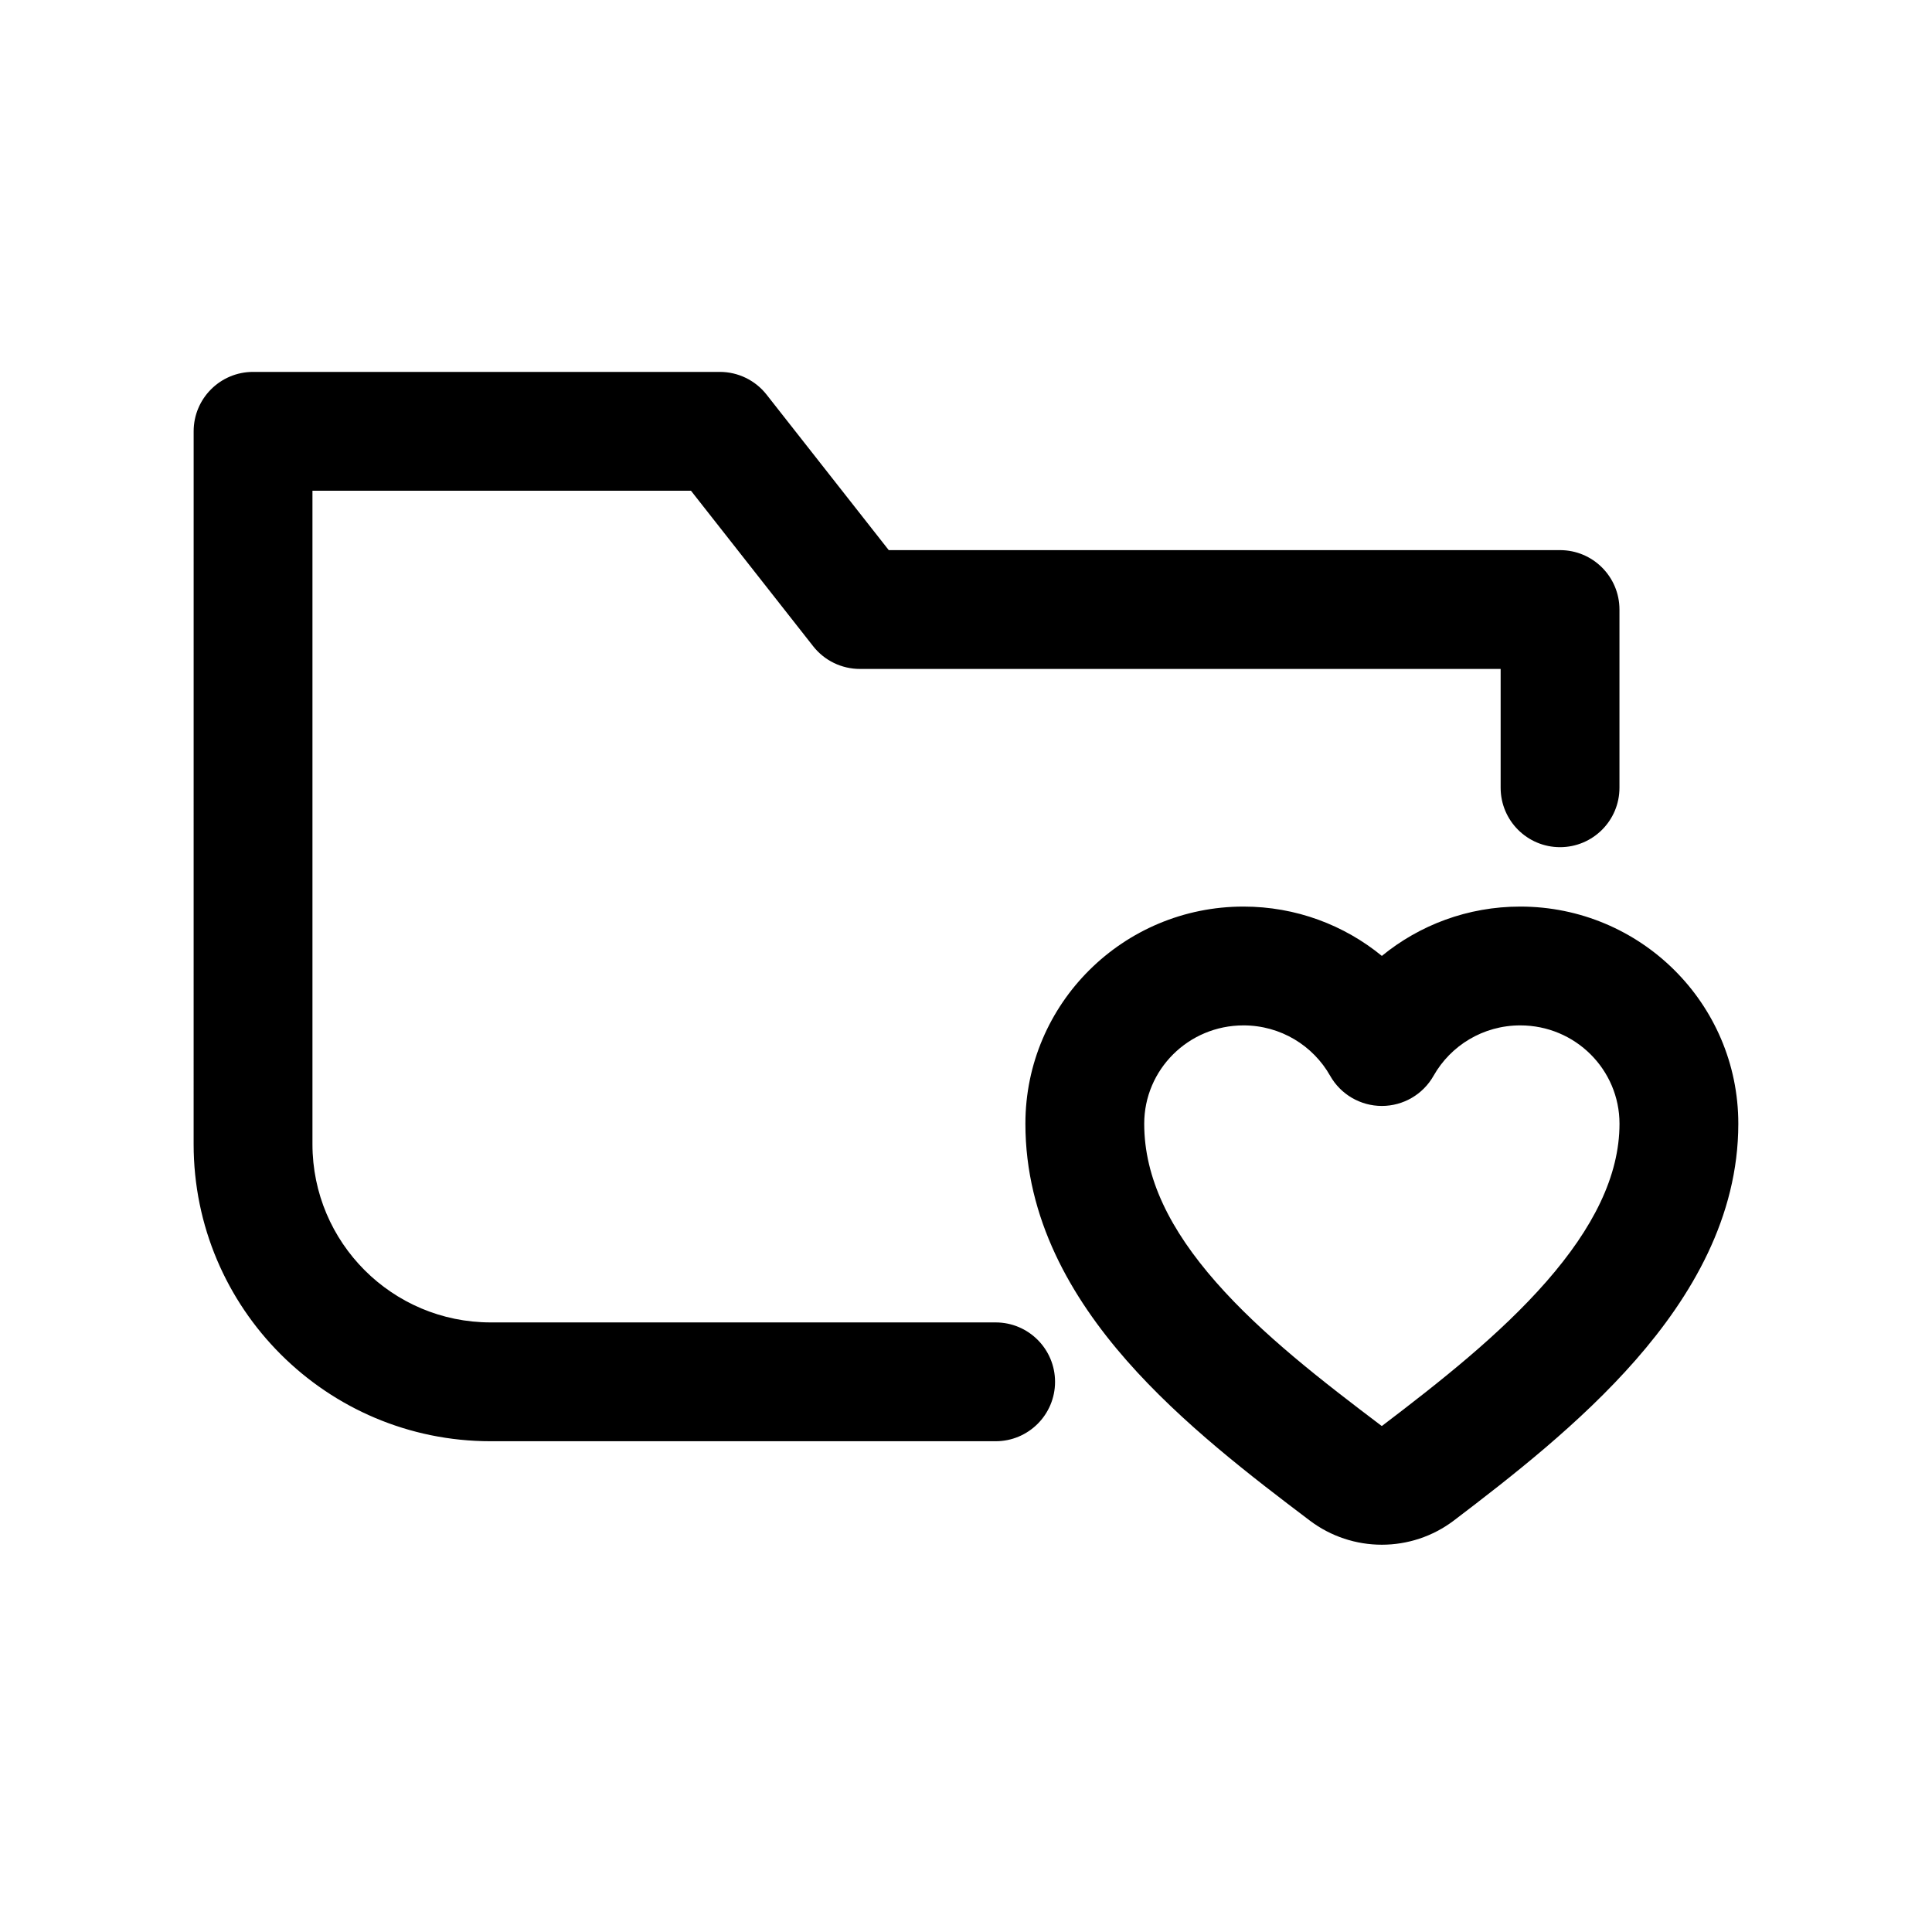 <?xml version="1.0" encoding="UTF-8"?>
<!-- Uploaded to: SVG Repo, www.svgrepo.com, Generator: SVG Repo Mixer Tools -->
<svg fill="#000000" width="800px" height="800px" version="1.1" viewBox="144 144 512 512" xmlns="http://www.w3.org/2000/svg">
 <path d="m195.32 258.3c0-8.695 7.051-15.742 15.746-15.742h123.7c4.832 0 9.395 2.219 12.379 6.016l32.383 41.215h177.9c8.695 0 15.746 7.051 15.746 15.746v47.23c0 8.695-7.051 15.746-15.746 15.746s-15.742-7.051-15.742-15.746v-31.488h-169.81c-4.832 0-9.395-2.219-12.379-6.016l-32.383-41.215h-100.31v173.18c0 26.086 21.148 47.23 47.234 47.23h133.82c8.695 0 15.742 7.051 15.742 15.746 0 8.695-7.047 15.742-15.742 15.742h-133.82c-43.477 0-78.723-35.242-78.723-78.719zm278.21 157.44c-14.613 0-26.301 11.75-26.301 26.055 0 14.465 6.906 28.188 19.023 41.988 12.188 13.883 28.184 26.219 43.84 38.062 0.023 0.016 0.035 0.02 0.047 0.023s0.027 0.008 0.047 0.012h0.016c0.023 0 0.043-0.008 0.047-0.008s0.008-0.004 0.02-0.012c15.129-11.512 31.199-24.121 43.535-38.223 12.375-14.145 19.379-27.98 19.379-41.844 0-14.305-11.688-26.055-26.301-26.055-9.875 0-18.465 5.379-22.973 13.352-2.793 4.941-8.027 7.996-13.703 7.996s-10.914-3.055-13.707-7.996c-4.508-7.973-13.094-13.352-22.969-13.352zm-57.789 26.055c0-31.867 25.961-57.543 57.789-57.543 13.918 0 26.695 4.906 36.676 13.074 9.977-8.168 22.758-13.074 36.676-13.074 31.828 0 57.789 25.676 57.789 57.543 0 24.816-12.508 45.82-27.168 62.578-14.699 16.805-33.195 31.152-48.168 42.547-11.309 8.605-26.953 8.574-38.234 0.039-15.328-11.594-33.891-25.746-48.512-42.398-14.691-16.734-26.848-37.598-26.848-62.766z" fill-rule="evenodd"/>
</svg>